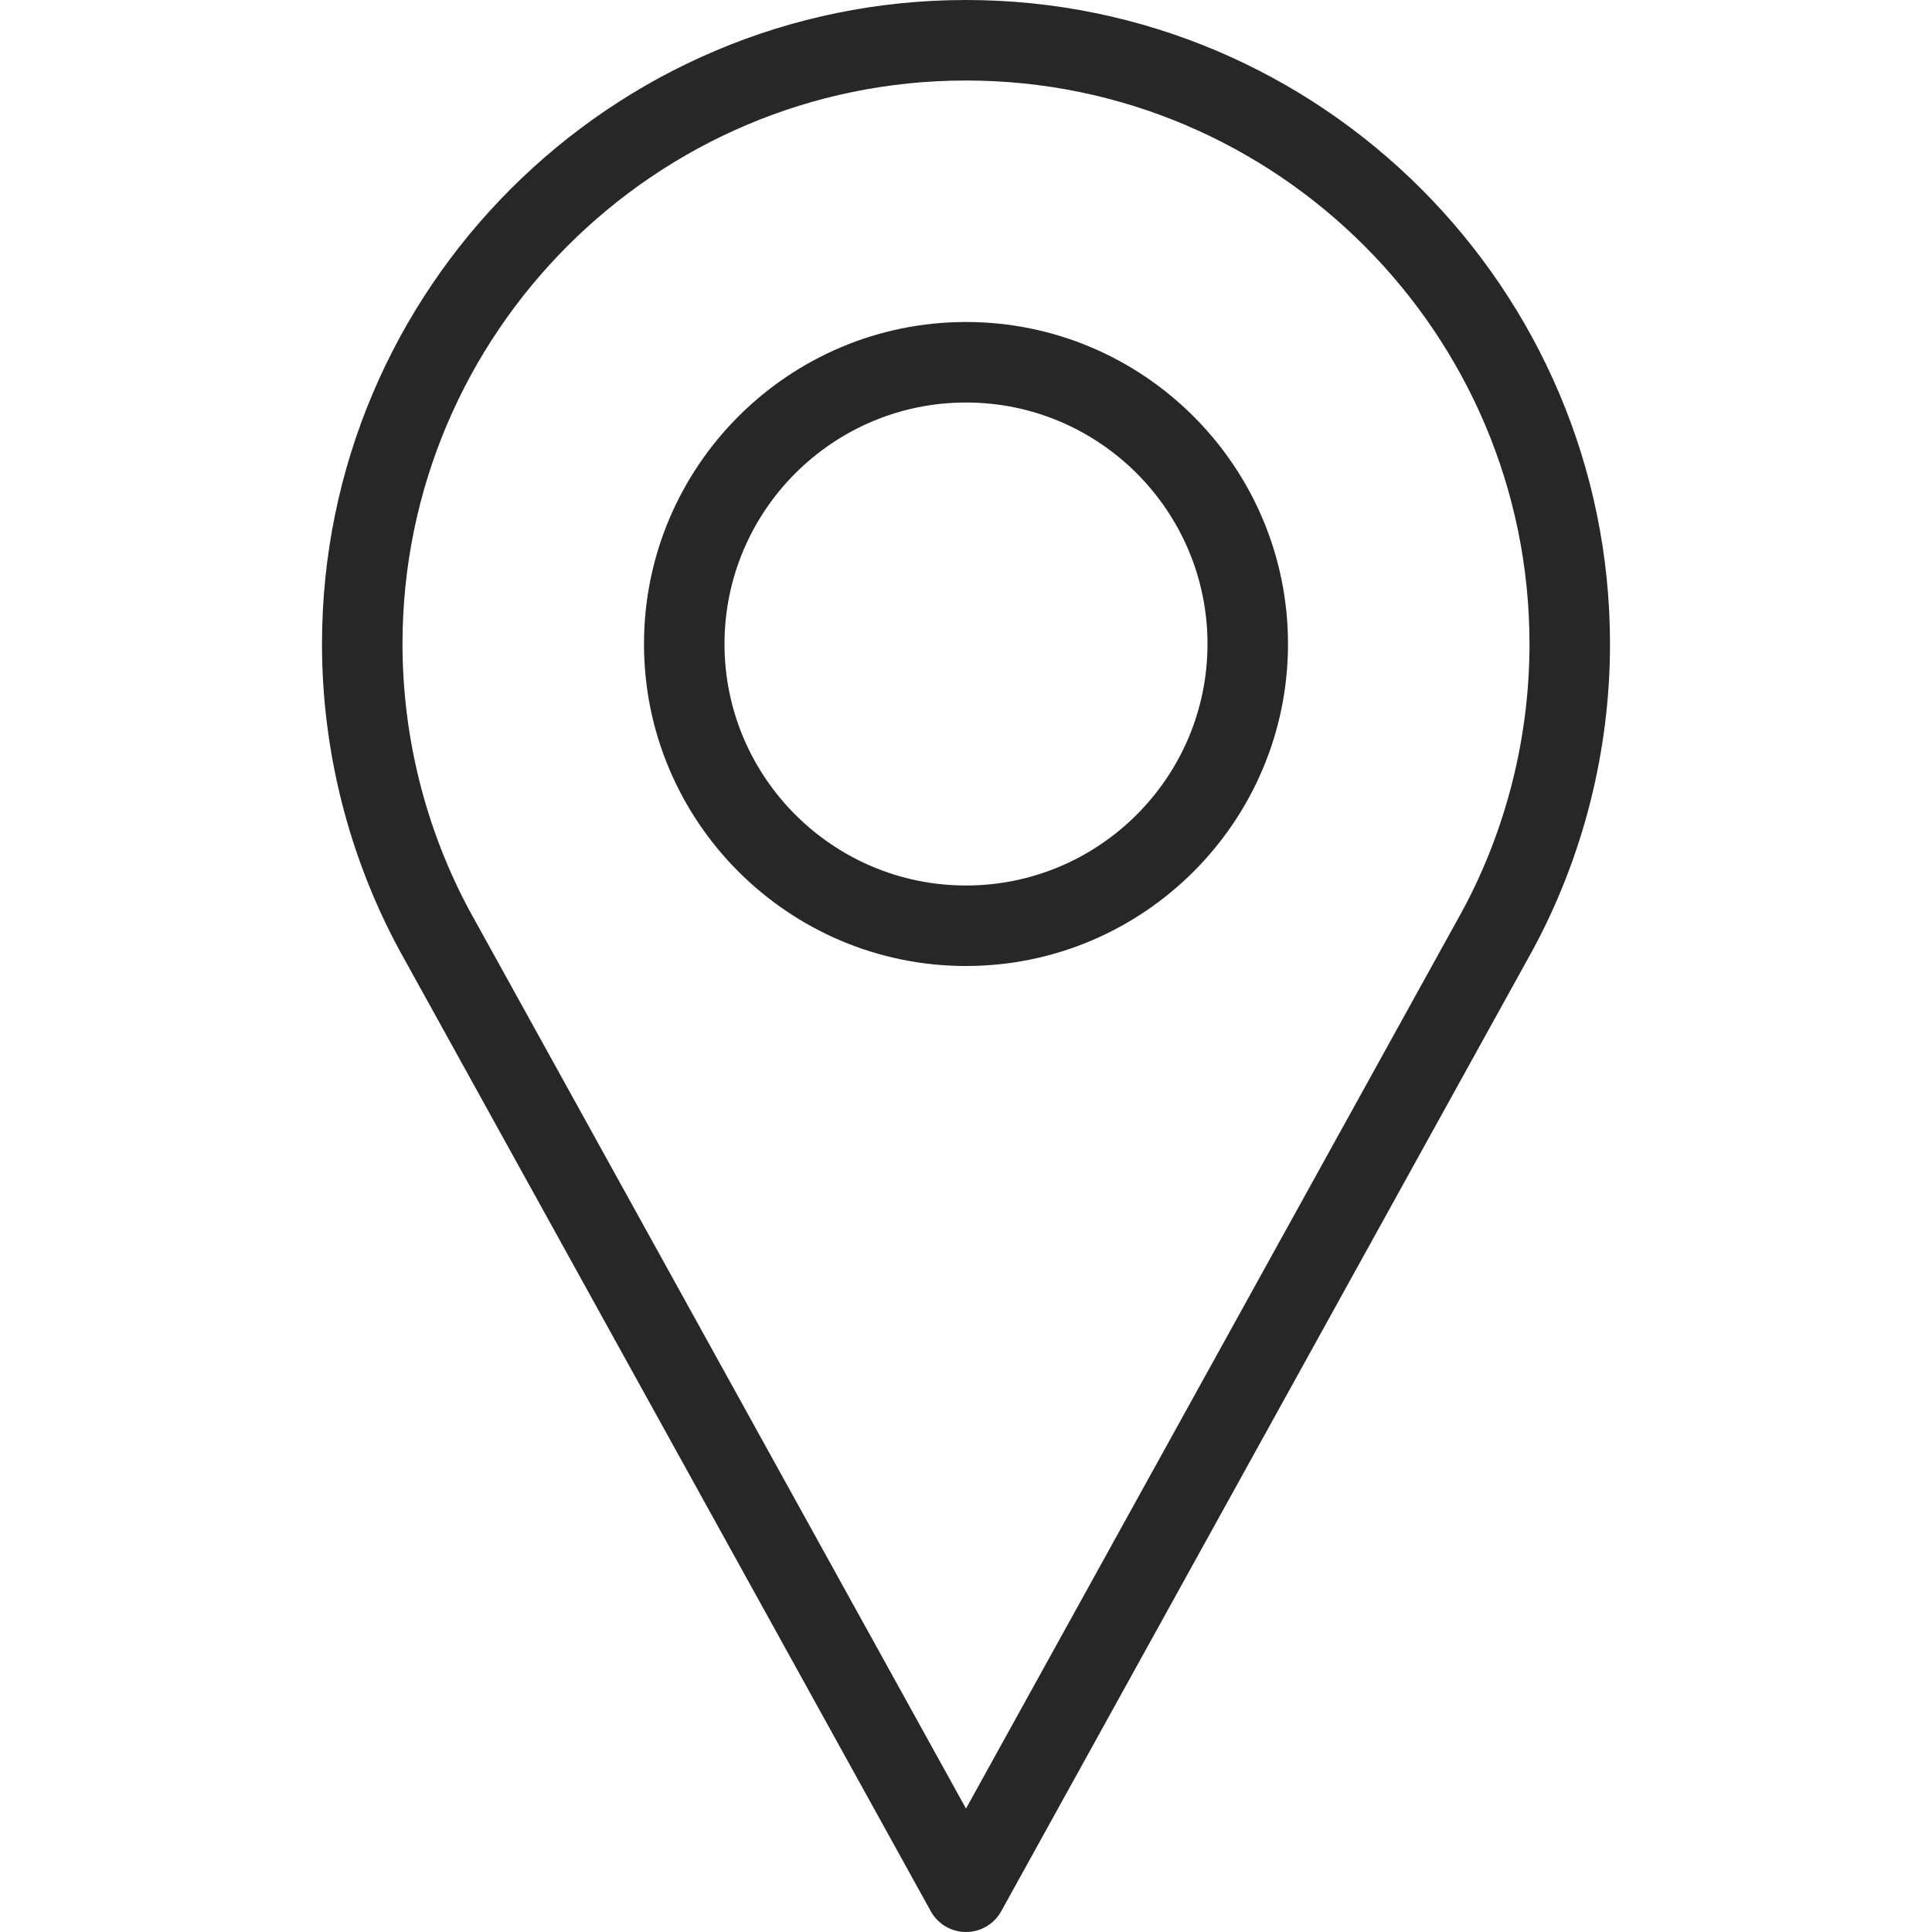 <?xml version="1.0" encoding="UTF-8"?> <svg xmlns="http://www.w3.org/2000/svg" width="512" height="512" viewBox="0 0 512 512" fill="none"><path d="M256 0C161.896 0 85.333 76.563 85.333 170.667C85.333 198.917 92.396 226.927 105.823 251.771L246.667 506.5C248.542 509.896 252.115 512 256 512C259.885 512 263.458 509.896 265.333 506.5L406.229 251.687C419.604 226.927 426.667 198.916 426.667 170.666C426.667 76.563 350.104 0 256 0ZM387.51 241.448L256 479.292L124.542 241.542C112.844 219.896 106.667 195.386 106.667 170.667C106.667 88.323 173.657 21.334 256 21.334C338.343 21.334 405.333 88.324 405.333 170.667C405.333 195.385 399.156 219.896 387.51 241.448Z" fill="#272727"></path><path d="M256 85.333C208.948 85.333 170.667 123.614 170.667 170.666C170.667 217.719 208.948 256 256 256C303.052 256 341.333 217.719 341.333 170.667C341.333 123.615 303.052 85.333 256 85.333ZM256 234.667C220.708 234.667 192 205.959 192 170.667C192 135.375 220.708 106.667 256 106.667C291.292 106.667 320 135.375 320 170.667C320 205.958 291.292 234.667 256 234.667Z" fill="#272727"></path></svg> 